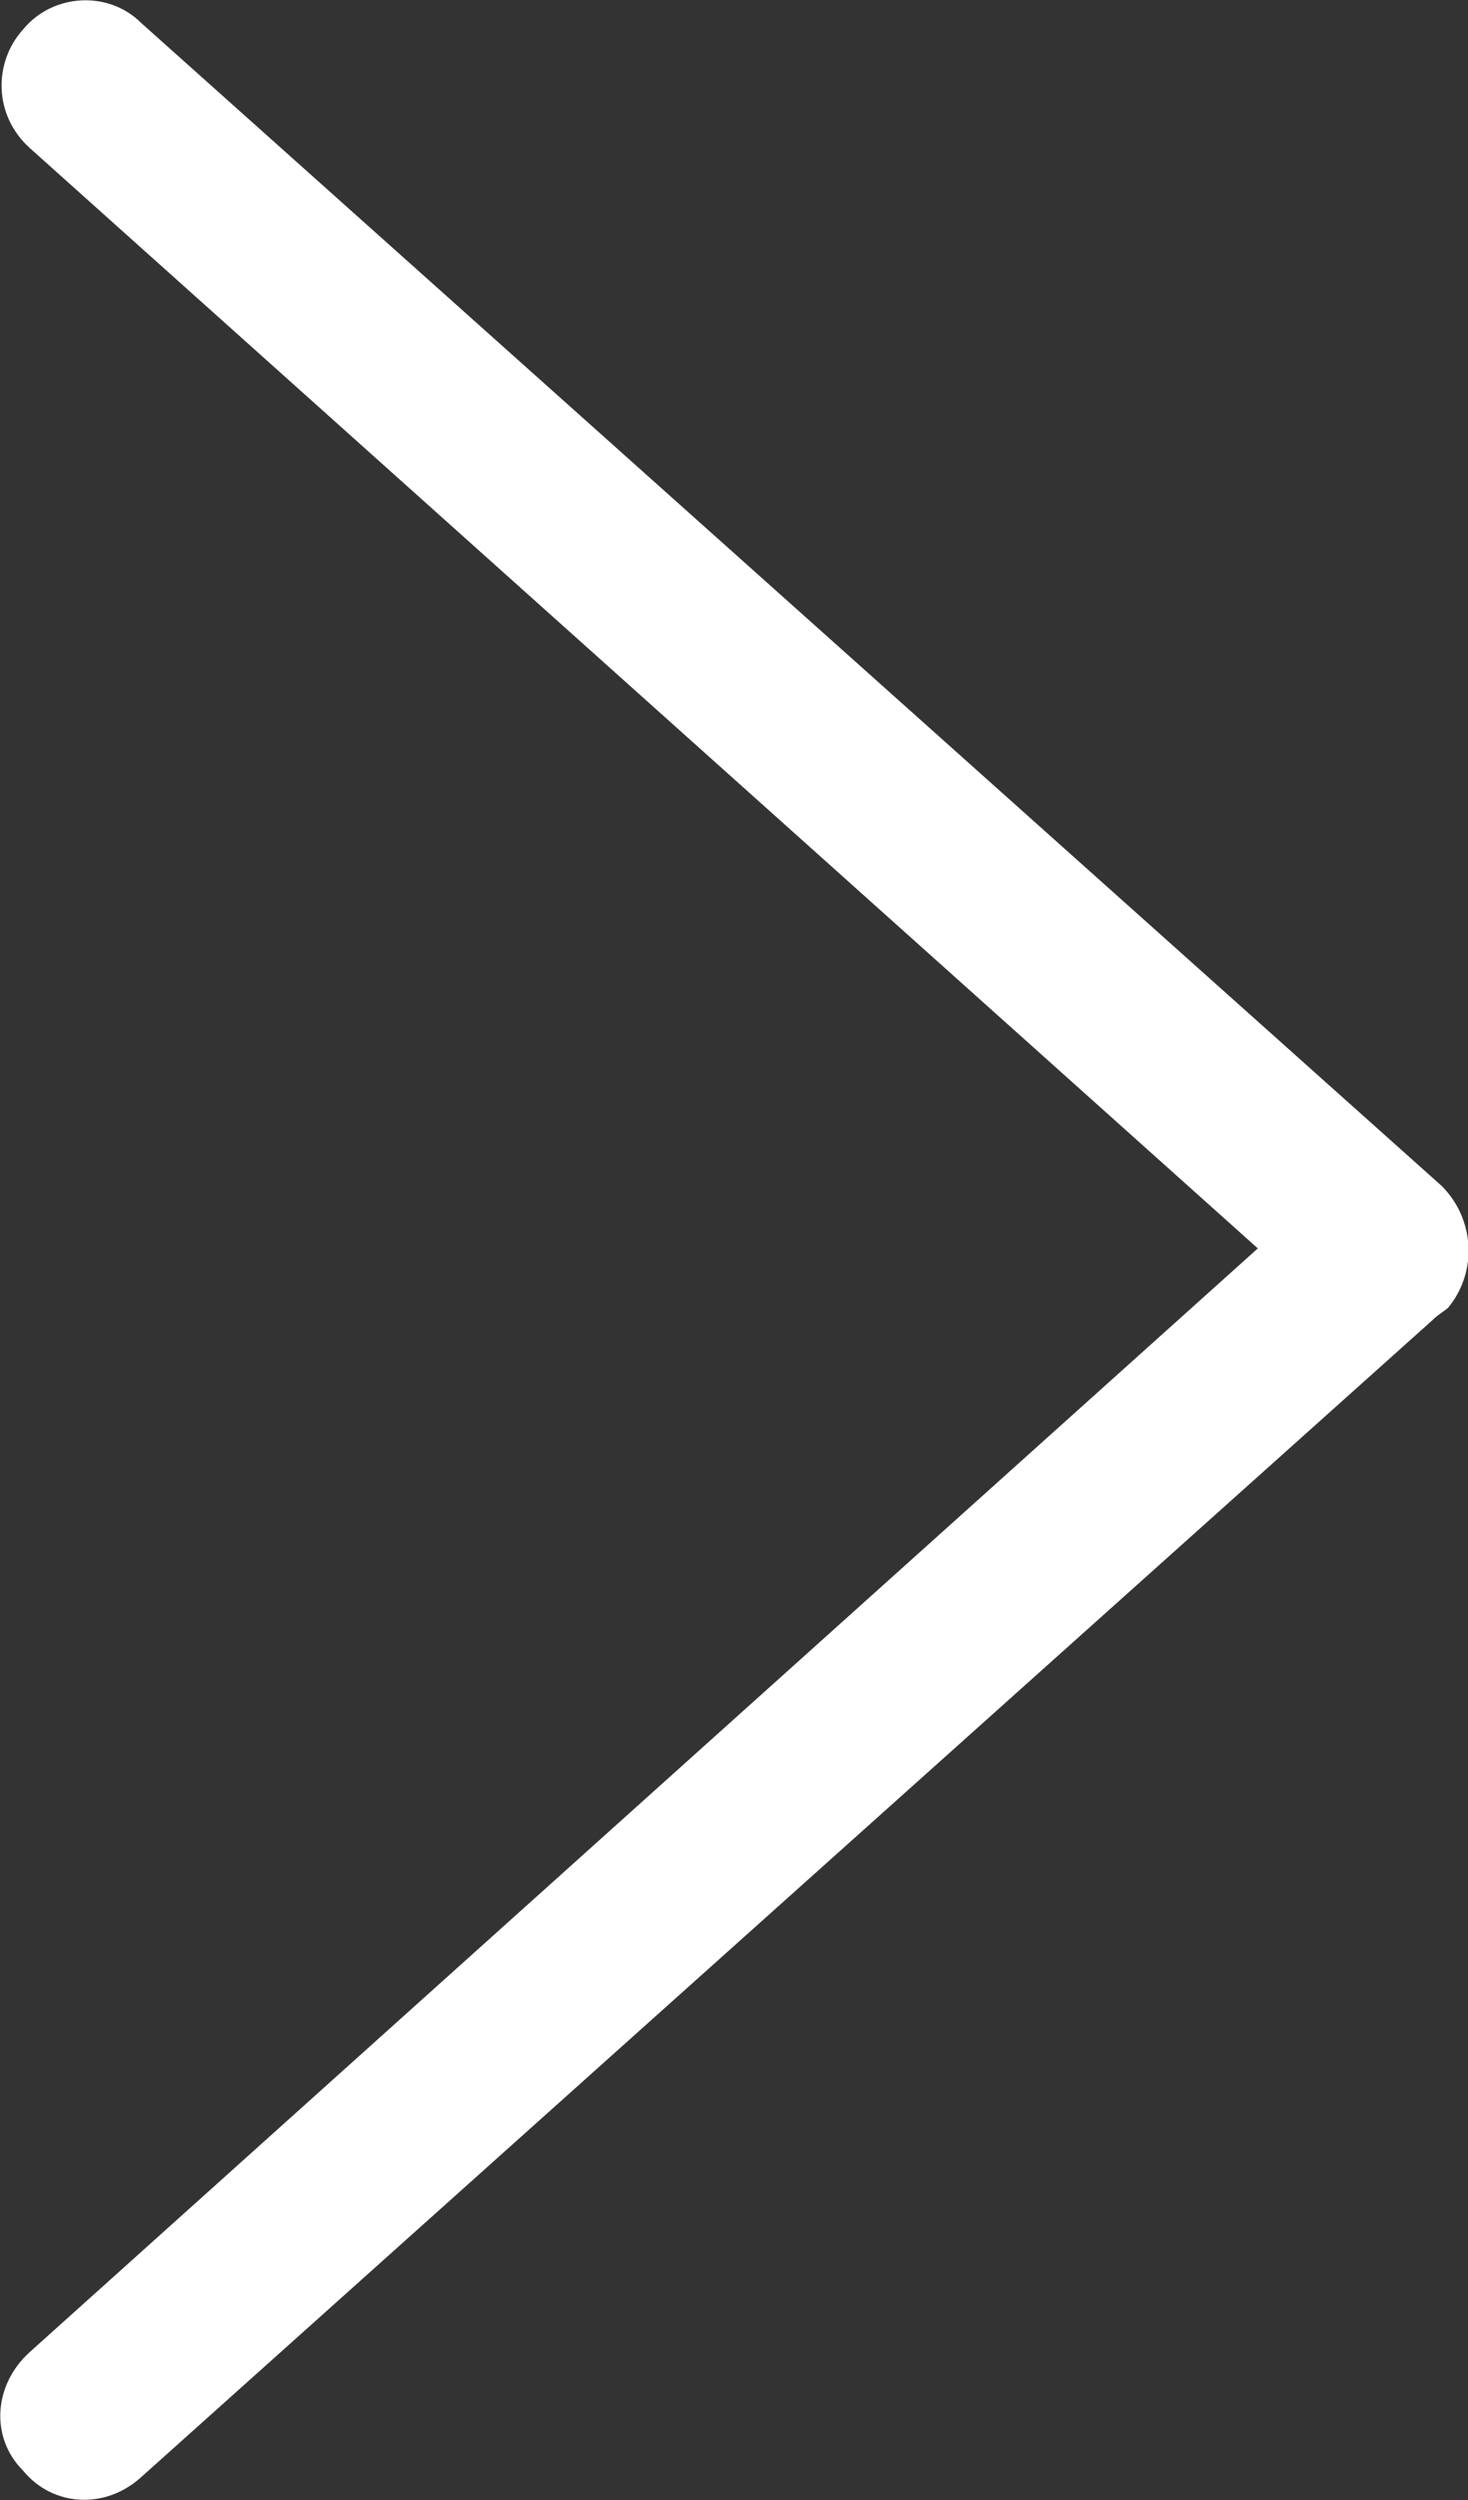 <?xml version="1.0" encoding="UTF-8"?>
<!DOCTYPE svg PUBLIC "-//W3C//DTD SVG 1.1//EN" "http://www.w3.org/Graphics/SVG/1.1/DTD/svg11.dtd">
<!-- Creator: CorelDRAW X7 -->
<svg xmlns="http://www.w3.org/2000/svg" xml:space="preserve" width="0.447in" height="0.761in" version="1.1" style="shape-rendering:geometricPrecision; text-rendering:geometricPrecision; image-rendering:optimizeQuality; fill-rule:evenodd; clip-rule:evenodd"
viewBox="0 0 447 761"
 xmlns:xlink="http://www.w3.org/1999/xlink">
 <rect x="0" y="0" width="447" height="761" fill="#333333" stroke="none"/>
 <defs>
  <style type="text/css">
   <![CDATA[
    .fil0 {fill:white}
   ]]>
  </style>
 </defs>
 <g id="Layer_x0020_1">
  <path class="fil0" d="M7 9l0 0c9,-11 26,-12 36,-2l396 354c10,10 11,26 2,37l0 0c-1,1 -3,2 -5,4l-393 352c-11,10 -27,9 -36,-2l0 0c-10,-10 -9,-26 2,-36l374 -336 -374 -335c-11,-10 -11,-26 -2,-36z"/>
 </g>
</svg>
